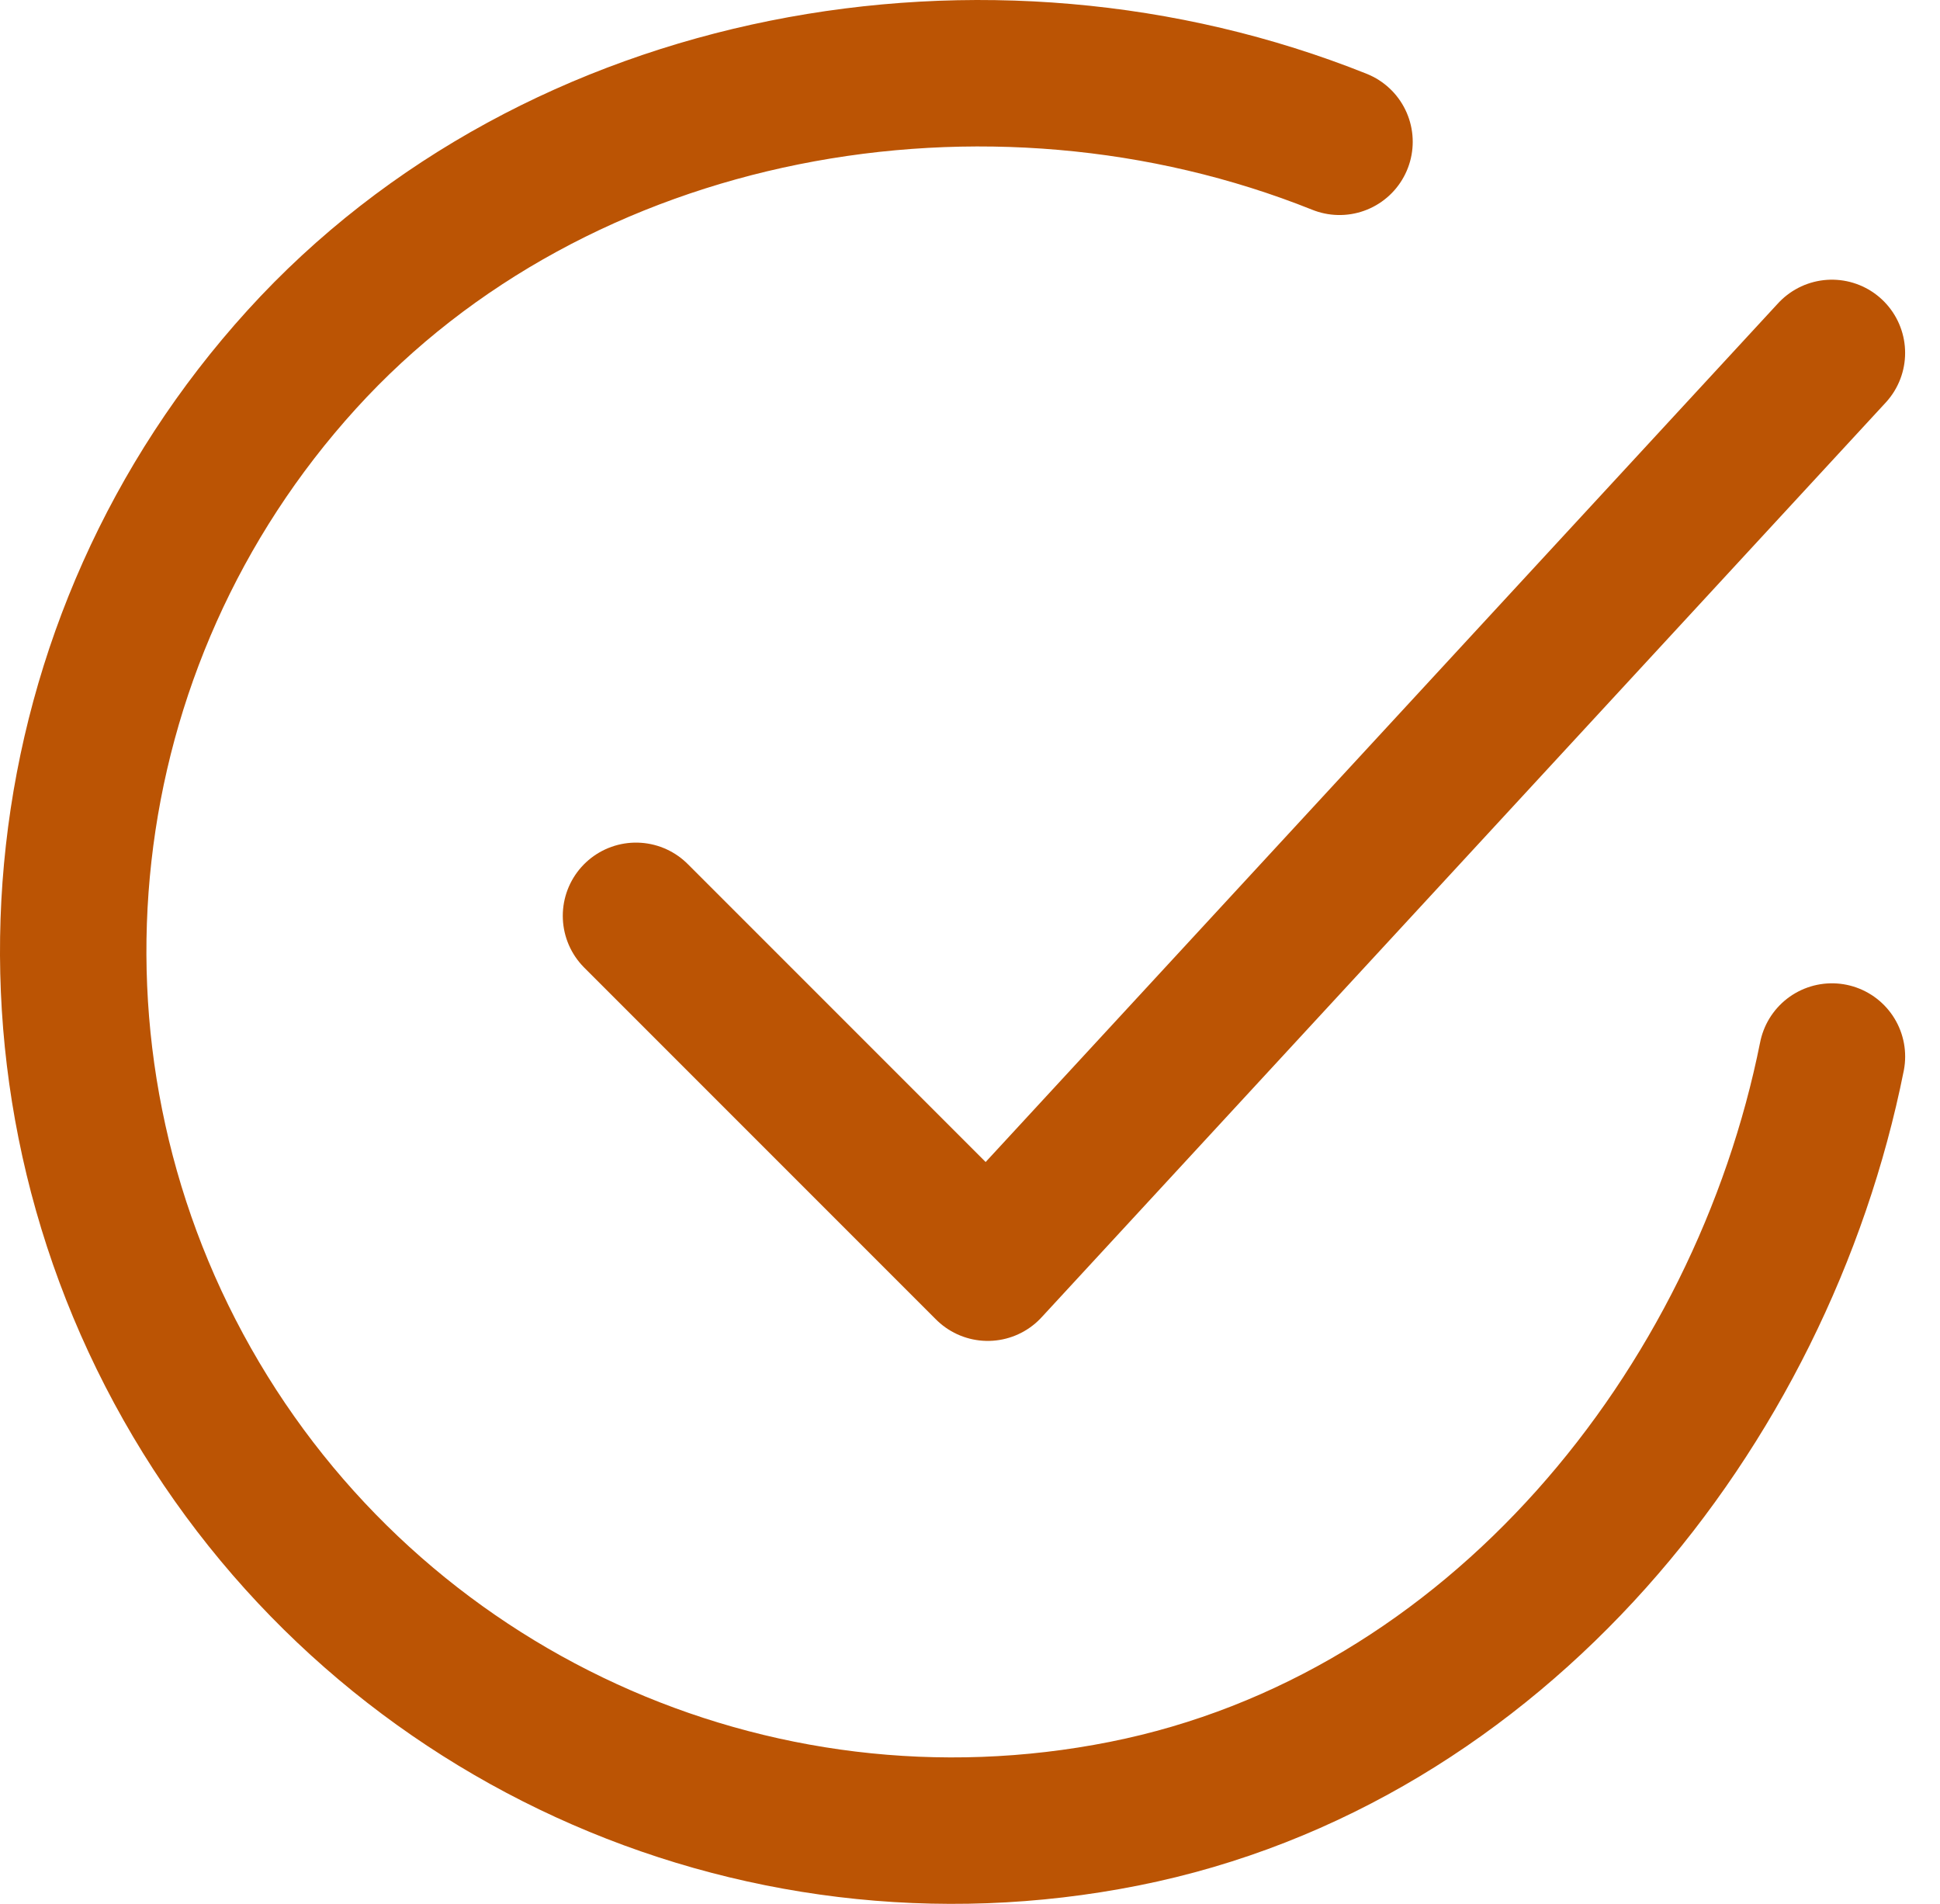 <svg width="53" height="52" viewBox="0 0 53 52" fill="none" xmlns="http://www.w3.org/2000/svg">
<path d="M50.048 28.857C48.126 38.467 40.881 47.514 30.711 49.537C20.541 51.56 10.221 46.829 5.115 37.804C0.009 28.78 1.269 17.497 8.241 9.822C15.213 2.146 26.985 0.029 36.595 3.873" stroke="#BB5404" stroke-width="4" stroke-linecap="round" stroke-linejoin="round"/>
<path d="M17.375 25.014L26.985 34.624L50.047 9.639" stroke="#BB5404" stroke-width="4" stroke-linecap="round" stroke-linejoin="round"/>
</svg>
